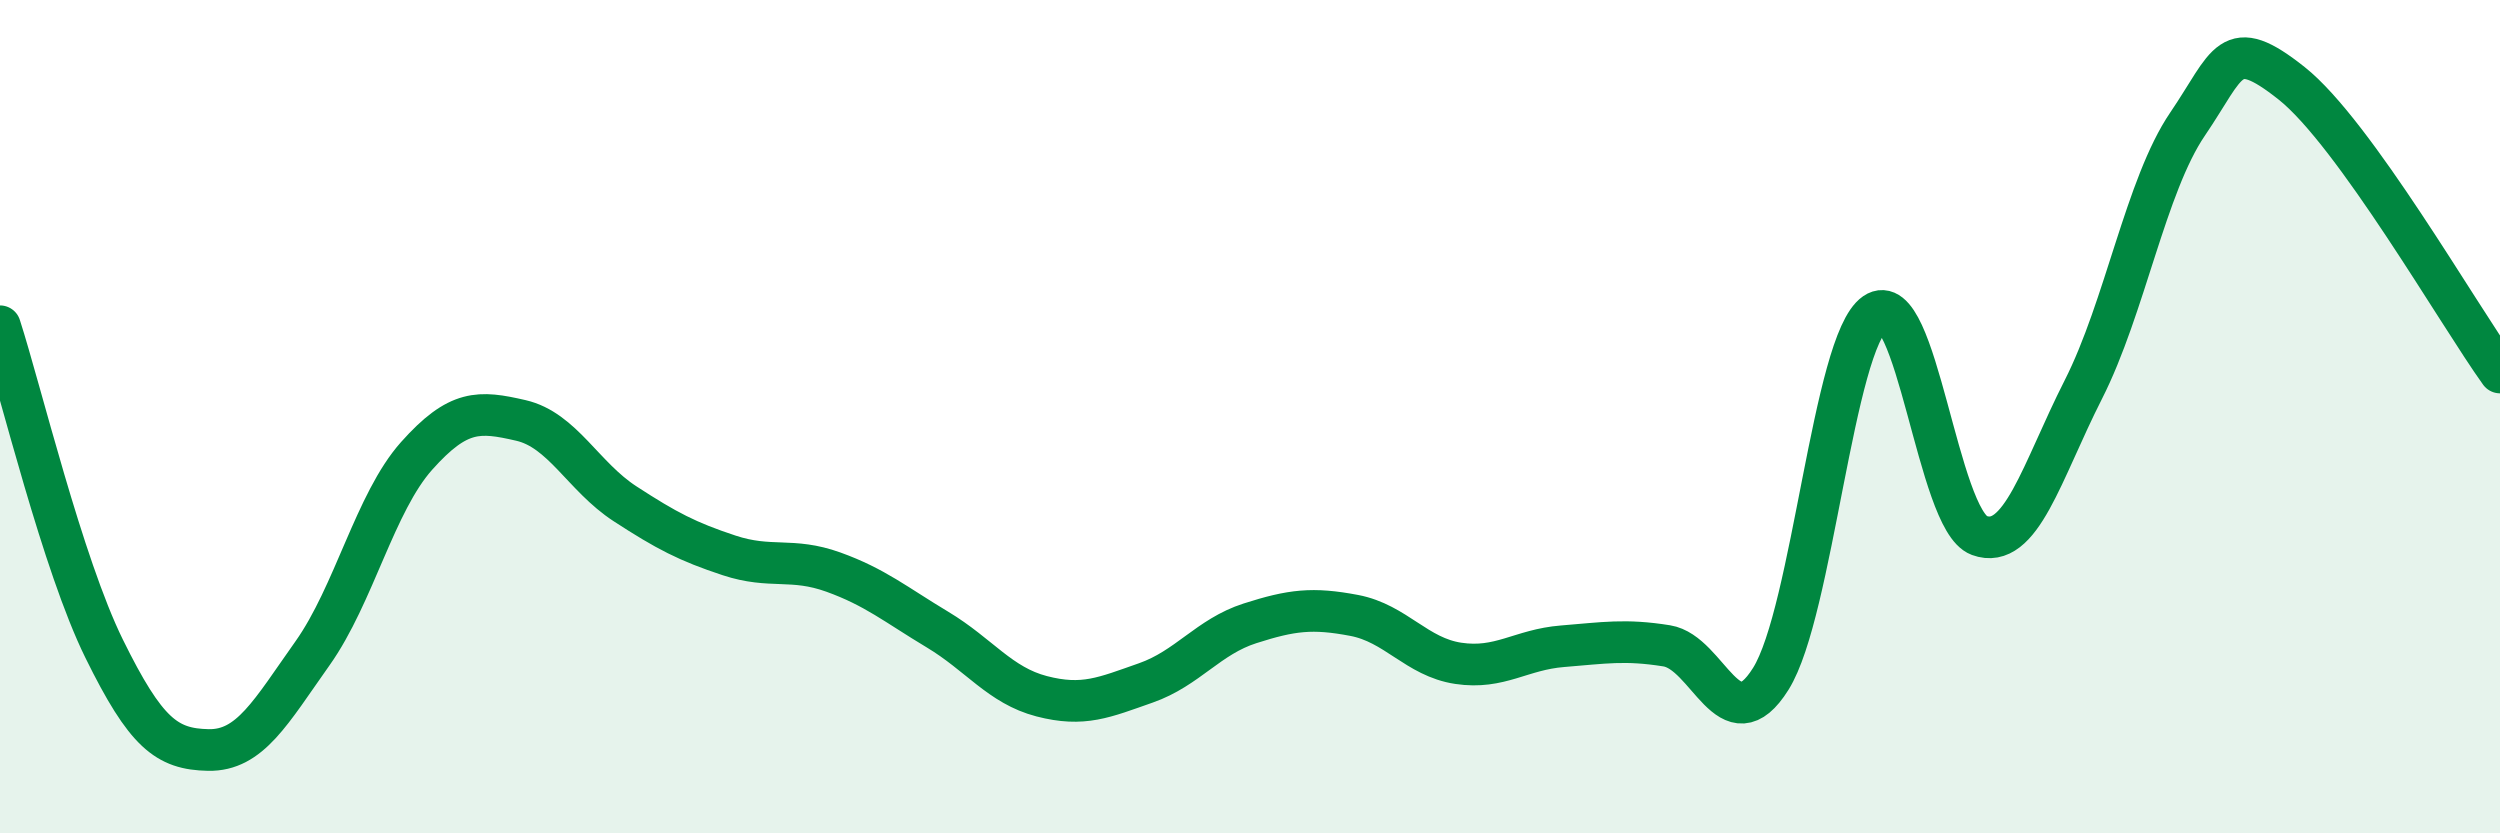 
    <svg width="60" height="20" viewBox="0 0 60 20" xmlns="http://www.w3.org/2000/svg">
      <path
        d="M 0,7.83 C 0.5,9.38 1.5,13.54 2.5,15.57 C 3.5,17.6 4,17.98 5,18 C 6,18.02 6.5,17.09 7.5,15.68 C 8.5,14.27 9,12.06 10,10.94 C 11,9.82 11.5,9.86 12.5,10.09 C 13.5,10.32 14,11.44 15,12.09 C 16,12.74 16.5,13 17.5,13.33 C 18.5,13.66 19,13.37 20,13.73 C 21,14.09 21.5,14.51 22.5,15.11 C 23.5,15.71 24,16.45 25,16.71 C 26,16.97 26.5,16.74 27.5,16.39 C 28.5,16.04 29,15.28 30,14.96 C 31,14.64 31.5,14.58 32.5,14.77 C 33.5,14.96 34,15.77 35,15.92 C 36,16.07 36.5,15.59 37.5,15.51 C 38.5,15.43 39,15.34 40,15.5 C 41,15.66 41.5,17.89 42.5,16.29 C 43.5,14.69 44,8.21 45,7.52 C 46,6.83 46.5,12.48 47.5,12.85 C 48.5,13.22 49,11.32 50,9.35 C 51,7.38 51.5,4.45 52.5,2.98 C 53.5,1.51 53.5,0.81 55,2 C 56.5,3.19 59,7.55 60,8.94L60 20L0 20Z"
        fill="#008740"
        opacity="0.1"
        stroke-linecap="round"
        stroke-linejoin="round"
      />
      <path
        d="M 0,7.83 C 0.5,9.38 1.5,13.54 2.5,15.57 C 3.5,17.6 4,17.98 5,18 C 6,18.02 6.5,17.09 7.5,15.68 C 8.5,14.27 9,12.06 10,10.94 C 11,9.82 11.5,9.86 12.5,10.09 C 13.5,10.32 14,11.44 15,12.09 C 16,12.74 16.5,13 17.5,13.33 C 18.5,13.66 19,13.37 20,13.73 C 21,14.09 21.5,14.51 22.5,15.11 C 23.5,15.71 24,16.45 25,16.71 C 26,16.97 26.5,16.74 27.5,16.39 C 28.5,16.04 29,15.28 30,14.96 C 31,14.64 31.5,14.58 32.5,14.77 C 33.5,14.96 34,15.77 35,15.92 C 36,16.07 36.5,15.59 37.5,15.51 C 38.5,15.43 39,15.34 40,15.5 C 41,15.66 41.5,17.89 42.5,16.29 C 43.5,14.69 44,8.21 45,7.52 C 46,6.83 46.5,12.48 47.5,12.85 C 48.5,13.22 49,11.32 50,9.35 C 51,7.38 51.5,4.45 52.5,2.98 C 53.5,1.51 53.5,0.81 55,2 C 56.5,3.19 59,7.55 60,8.94"
        stroke="#008740"
        stroke-width="1"
        fill="none"
        stroke-linecap="round"
        stroke-linejoin="round"
      />
    </svg>
  